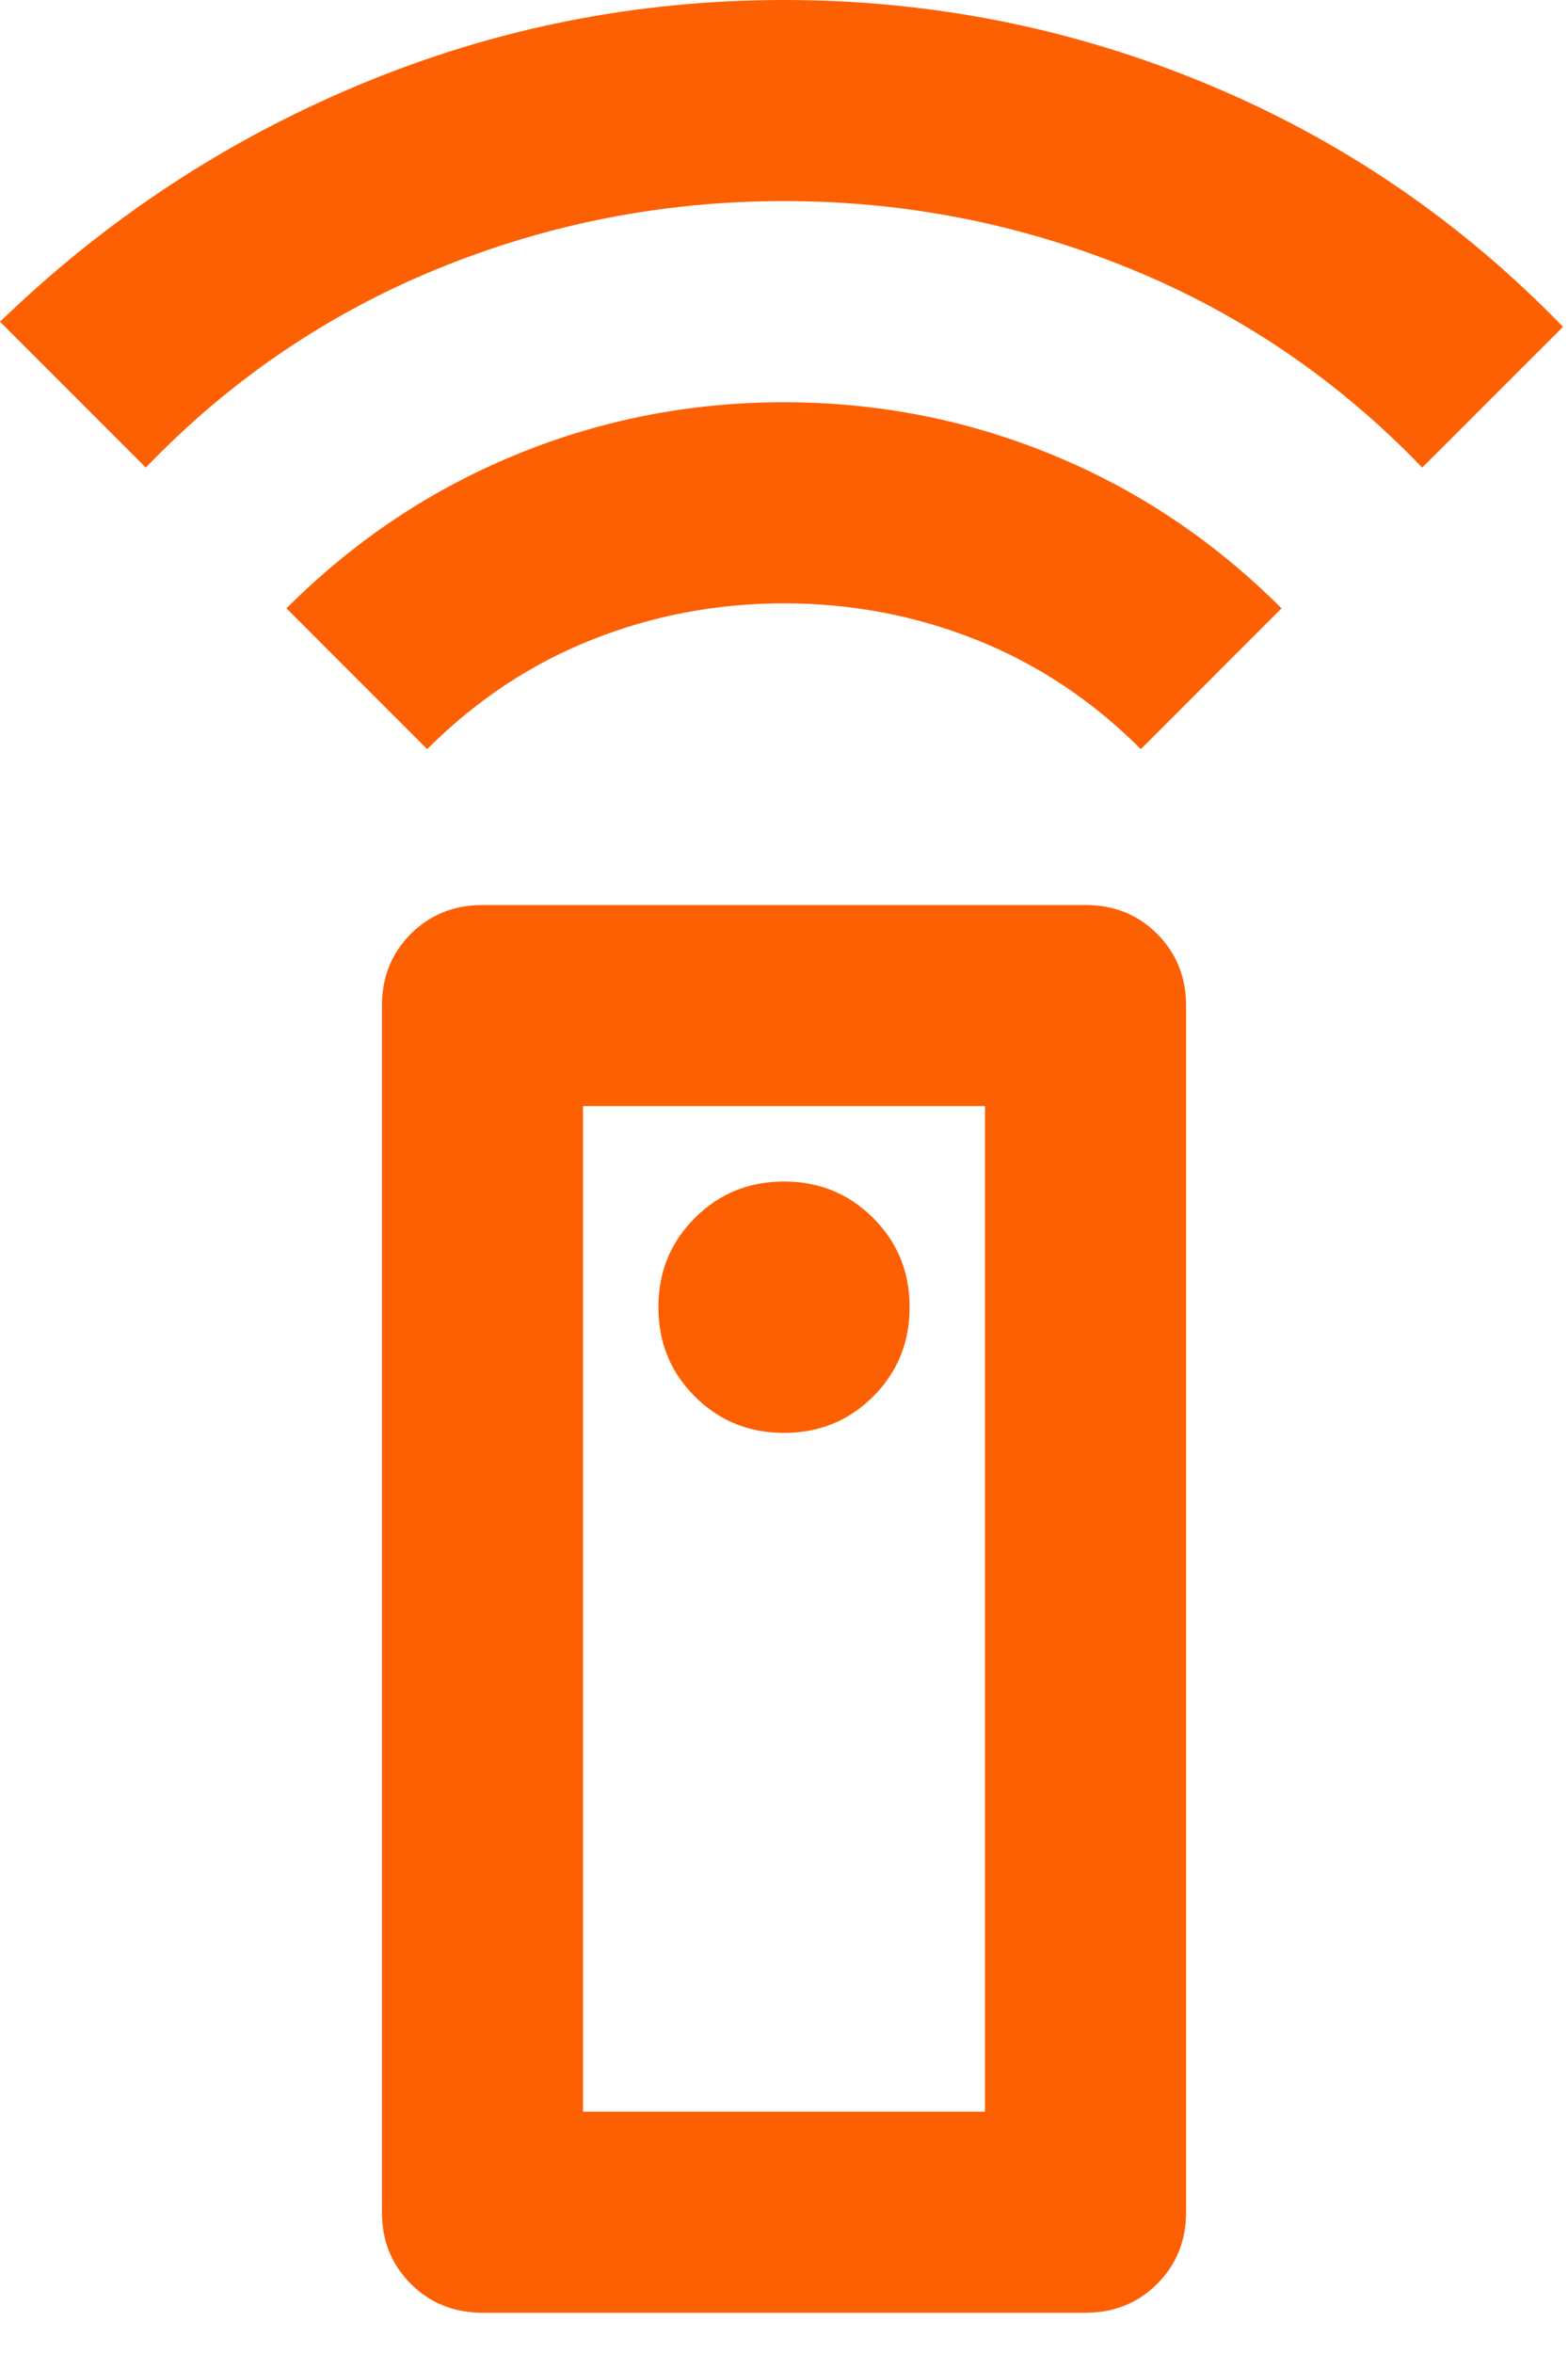 <?xml version="1.0" encoding="UTF-8"?> <svg xmlns="http://www.w3.org/2000/svg" width="26" height="39" viewBox="0 0 26 39" fill="none"><path d="M8 38.333C7.528 38.333 7.132 38.174 6.812 37.854C6.493 37.535 6.333 37.139 6.333 36.667V16.667C6.333 16.194 6.493 15.799 6.812 15.479C7.132 15.16 7.528 15 8 15H18C18.472 15 18.868 15.16 19.188 15.479C19.507 15.799 19.667 16.194 19.667 16.667V36.667C19.667 37.139 19.507 37.535 19.188 37.854C18.868 38.174 18.472 38.333 18 38.333H8ZM13 23.75C13.583 23.75 14.076 23.549 14.479 23.146C14.882 22.743 15.083 22.25 15.083 21.667C15.083 21.083 14.882 20.59 14.479 20.188C14.076 19.785 13.583 19.583 13 19.583C12.417 19.583 11.924 19.785 11.521 20.188C11.118 20.59 10.917 21.083 10.917 21.667C10.917 22.25 11.118 22.743 11.521 23.146C11.924 23.549 12.417 23.75 13 23.75ZM7.083 12.417L4.75 10.083C5.861 8.972 7.125 8.125 8.542 7.542C9.958 6.958 11.444 6.667 13 6.667C14.556 6.667 16.042 6.958 17.458 7.542C18.875 8.125 20.139 8.972 21.25 10.083L18.917 12.417C18.111 11.611 17.201 11.007 16.188 10.604C15.174 10.201 14.111 10 13 10C11.889 10 10.826 10.201 9.812 10.604C8.799 11.007 7.889 11.611 7.083 12.417ZM2.417 7.75L0 5.333C1.75 3.639 3.743 2.326 5.979 1.396C8.215 0.465 10.556 0 13 0C15.444 0 17.785 0.465 20.021 1.396C22.257 2.326 24.222 3.667 25.917 5.417L23.583 7.75C22.194 6.306 20.583 5.208 18.75 4.458C16.917 3.708 15 3.333 13 3.333C11 3.333 9.083 3.708 7.25 4.458C5.417 5.208 3.806 6.306 2.417 7.75ZM9.667 35H16.333V18.333H9.667V35Z" fill="#FD6003"></path></svg> 